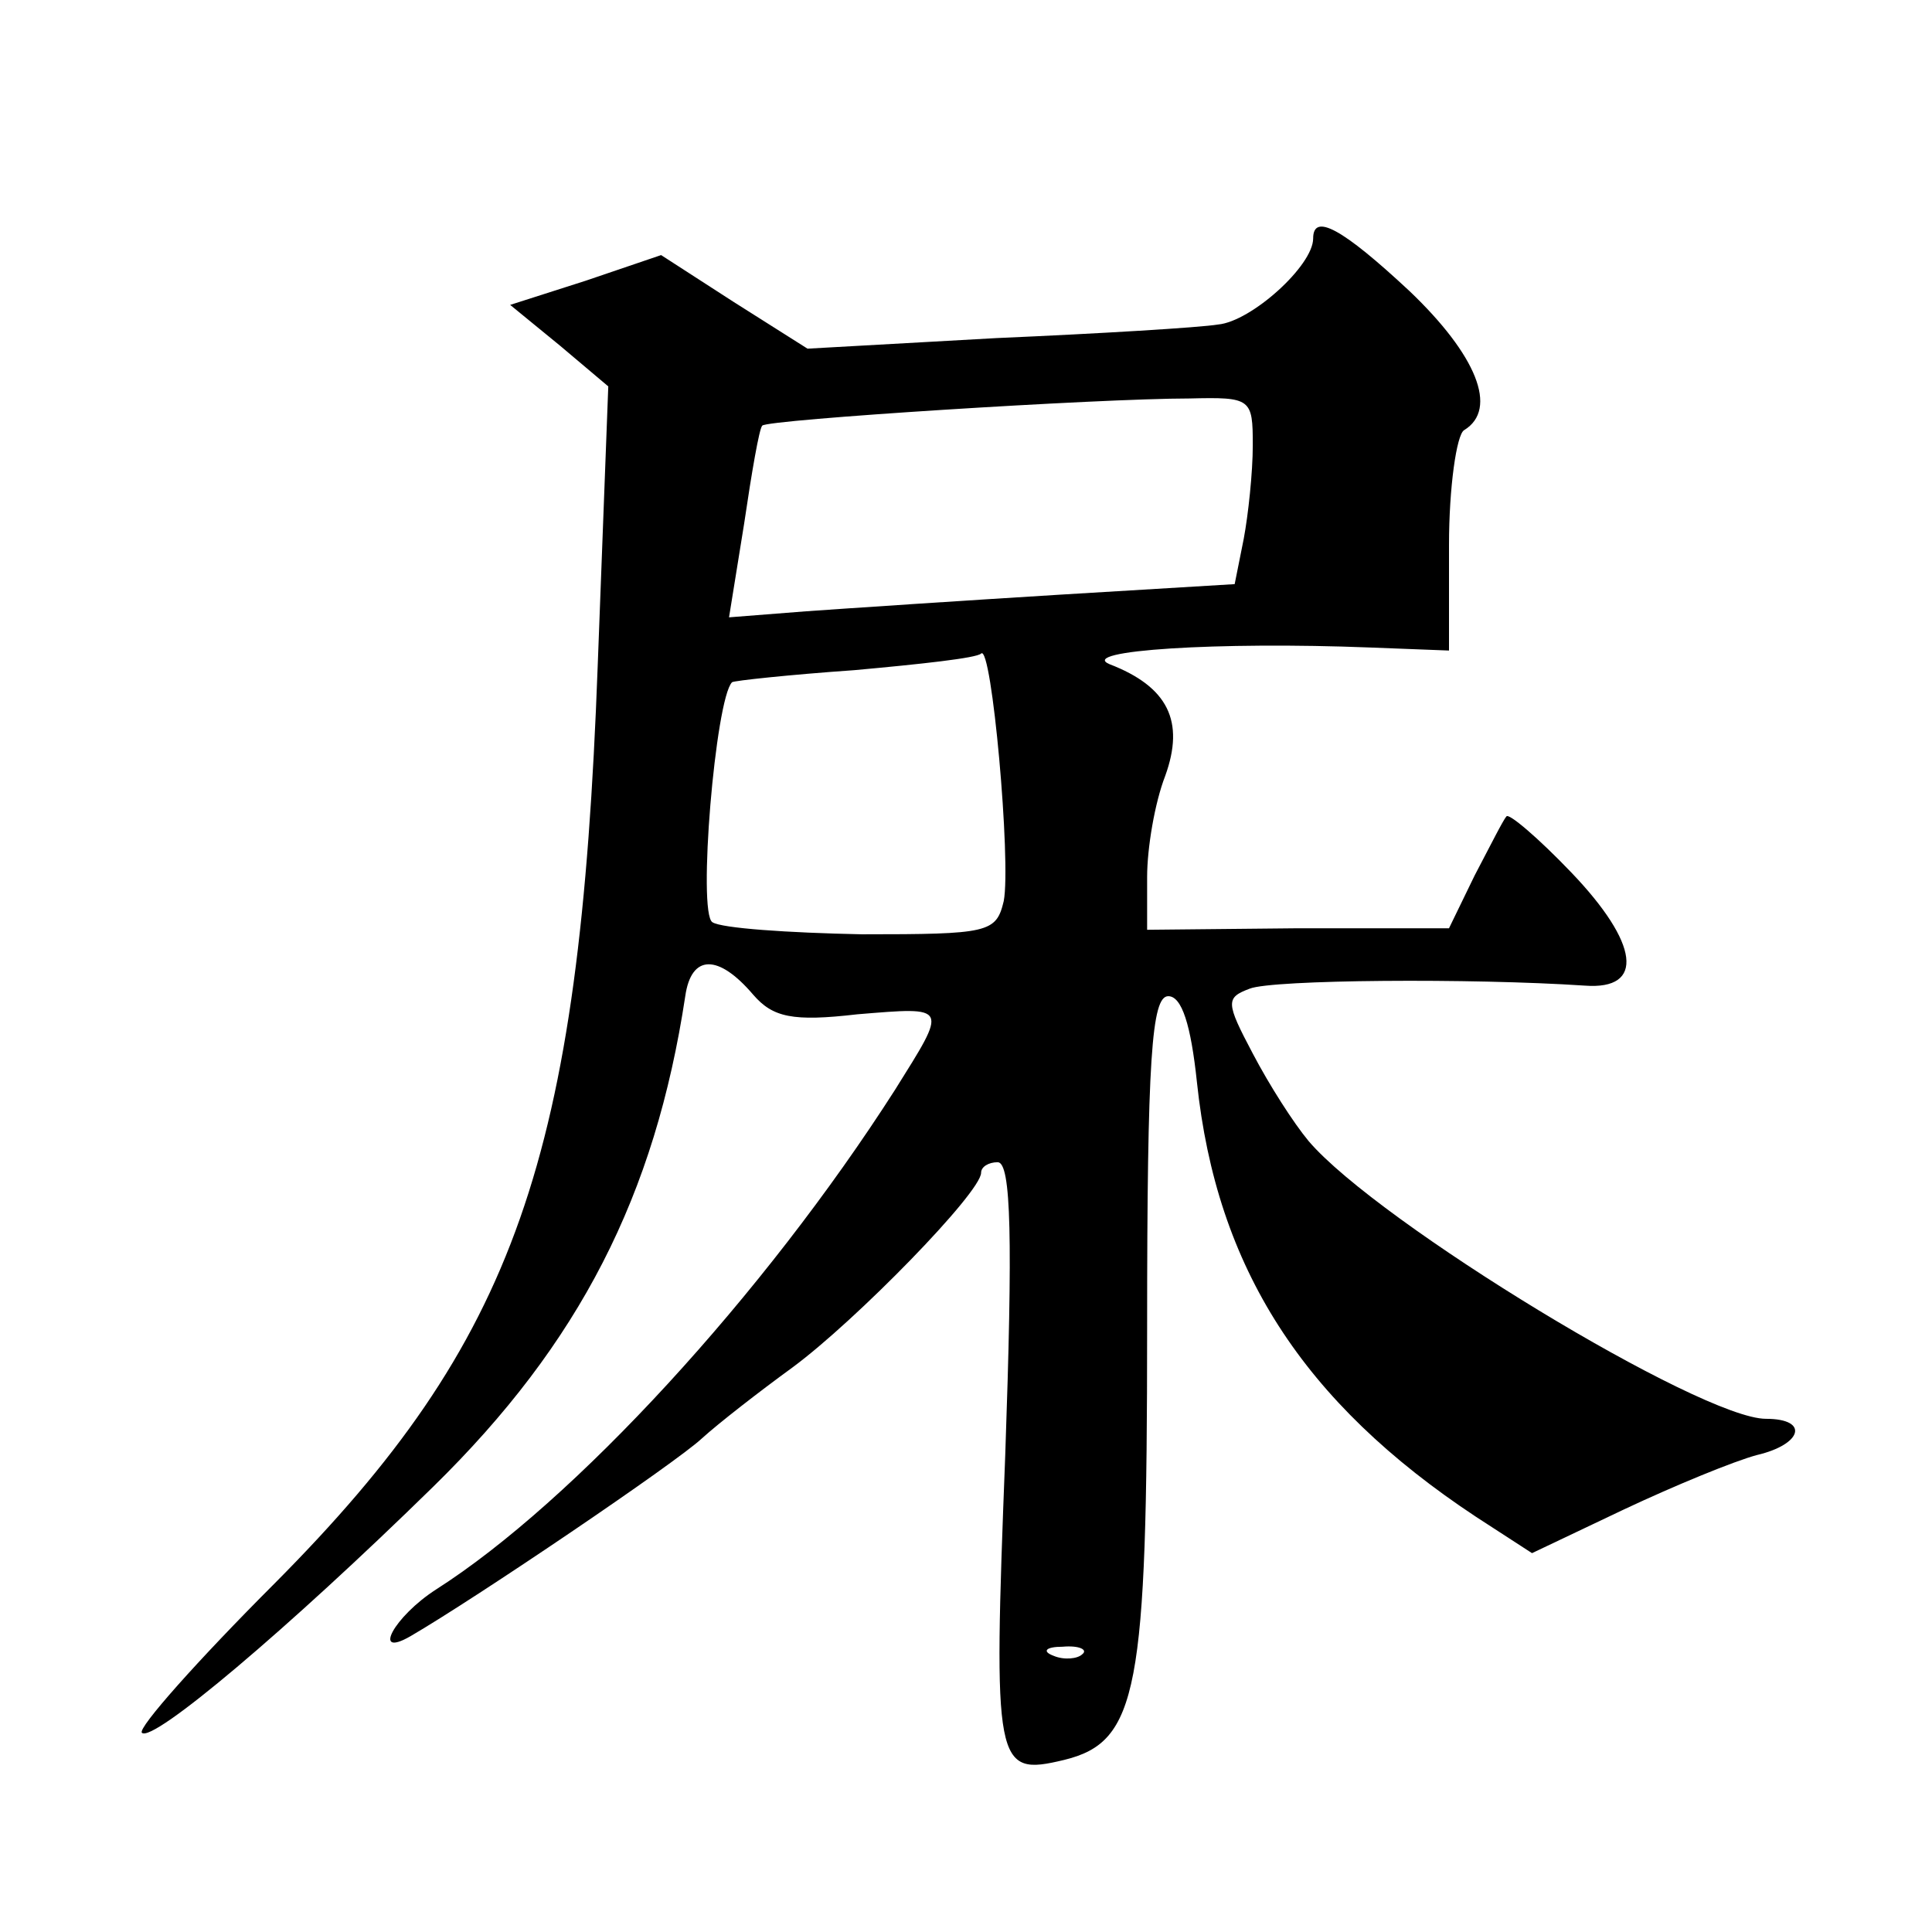 <?xml version="1.0" standalone="no"?>
<!DOCTYPE svg PUBLIC "-//W3C//DTD SVG 20010904//EN"
 "http://www.w3.org/TR/2001/REC-SVG-20010904/DTD/svg10.dtd">
<svg version="1.0" xmlns="http://www.w3.org/2000/svg"
 width="128pt" height="128pt" viewBox="0 0 128 128"
 preserveAspectRatio="xMidYMid meet">
<g transform="translate(0,128) scale(0.1,-0.1)"
fill="#0" stroke="none">
<path d="M870 1122 c0 -18 -41 -55 -63 -57 -12 -2 -78 -6 -147 -9 l-125 -7 -49
31 -48 31 -50 -17 -50 -16 33 -27 32 -27 -7 -185 c-12 -327 -54 -447 -214 -608
-51 -51 -91 -96 -88 -99 7 -7 97 69 193 163 97 95 147 193 167 325 4 28 22 28 45
1 13 -15 26 -18 69 -13 61 5 60 6 25 -50 -87 -136 -213 -273 -304 -331 -28 -18
-43 -46 -17 -31 43 25 176 115 193 131 11 10 38 31 60 47 42 31 125 116 125 129
0 4 5 7 11 7 9 0 10 -51 5 -194 -8 -207 -7 -213 39 -202 49 12 55 46 55 286 0 179
3 220 14 220 9 0 15 -19 19 -57 13 -123 70 -212 185 -288 l37 -24 61 29 c34 16
73 32 88 36 30 7 35 24 6 24 -43 0 -257 130 -303 184 -10 12 -26 37 -37 58 -18
34 -18 37 -2 43 15 6 147 7 222 2 40 -3 36 28 -9 75 -22 23 -42 40 -43 37 -2 -2
-11 -20 -21 -39 l-17 -35 -100 0 -100 -1 0 35 c0 19 5 49 12 67 13 36 2 59 -37
74 -21 9 72 15 173 11 l52 -2 0 70 c0 38 5 73 10 76 23 14 8 50 -36 92 -45 42 -64
52 -64 35z m-40 -137 c0 -18 -3 -46 -6 -62 l-6 -30 -116 -7 c-65 -4 -140 -9 -168
-11 l-51 -4 10 62 c5 34 10 63 12 65 3 4 223 18 283 18 41 1 42 0 42 -31z m-165
-302 c-5 -21 -10 -22 -94 -22 -49 1 -93 4 -99 8 -10 6 2 148 13 159 1 1 38 5 81
8 44 4 81 8 84 11 7 7 20 -138 15 -164z m52 -499 c-3 -3 -12 -4 -19 -1 -8 3 -5
6 6 6 11 1 17 -2 13 -5z"/>
</g>
</svg>
